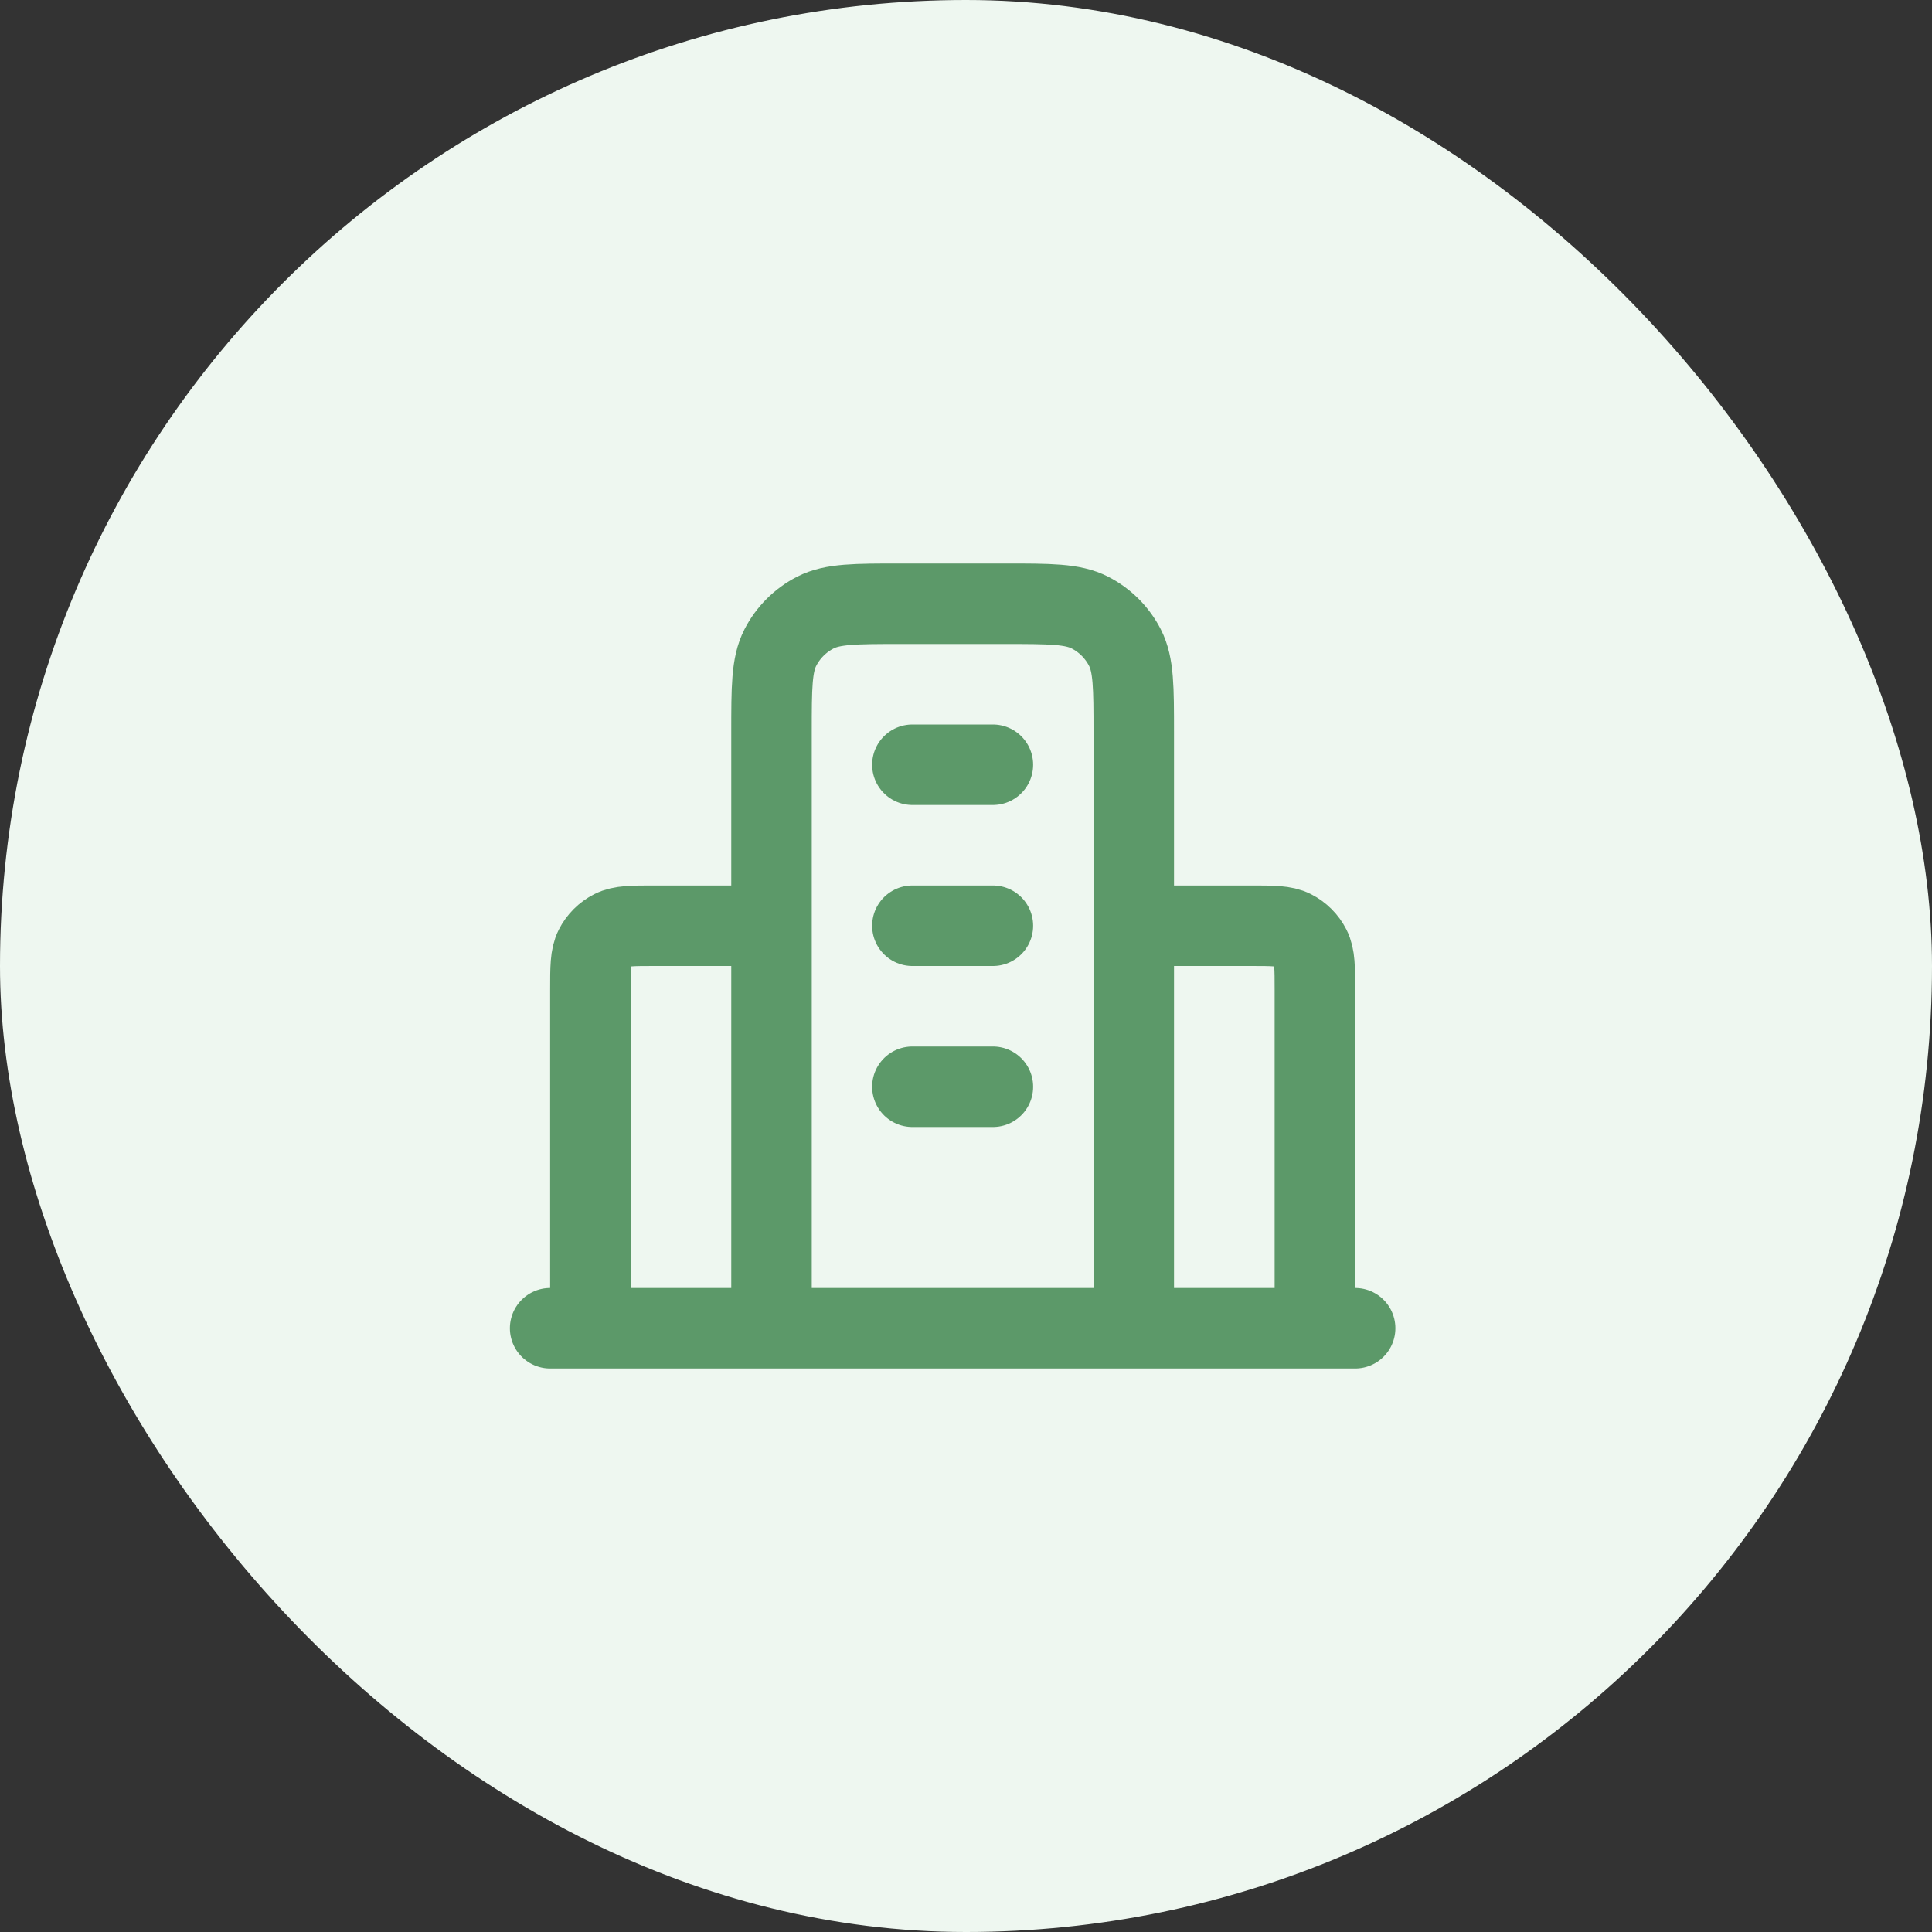 <?xml version="1.0" encoding="UTF-8"?> <svg xmlns="http://www.w3.org/2000/svg" width="48" height="48" viewBox="0 0 48 48" fill="none"><rect x="0" y="0" width="48" height="48" fill="#333333" stroke="none"/><rect width="48" height="48" rx="24" fill="#EEF7F0"></rect><path d="M19.168 23H16.268C15.708 23 15.428 23 15.214 23.109C15.026 23.205 14.873 23.358 14.777 23.546C14.668 23.76 14.668 24.04 14.668 24.6V33M28.168 23H31.068C31.628 23 31.908 23 32.122 23.109C32.31 23.205 32.463 23.358 32.559 23.546C32.668 23.76 32.668 24.04 32.668 24.6V33M28.168 33V18.2C28.168 17.08 28.168 16.52 27.95 16.092C27.758 15.716 27.452 15.41 27.076 15.218C26.648 15 26.088 15 24.968 15H22.368C21.248 15 20.688 15 20.26 15.218C19.884 15.41 19.578 15.716 19.386 16.092C19.168 16.52 19.168 17.08 19.168 18.2V33M33.668 33H13.668M22.668 19H24.668M22.668 23H24.668M22.668 27H24.668" stroke="#5C9969" stroke-width="2" stroke-linecap="round" stroke-linejoin="round"></path></svg> 